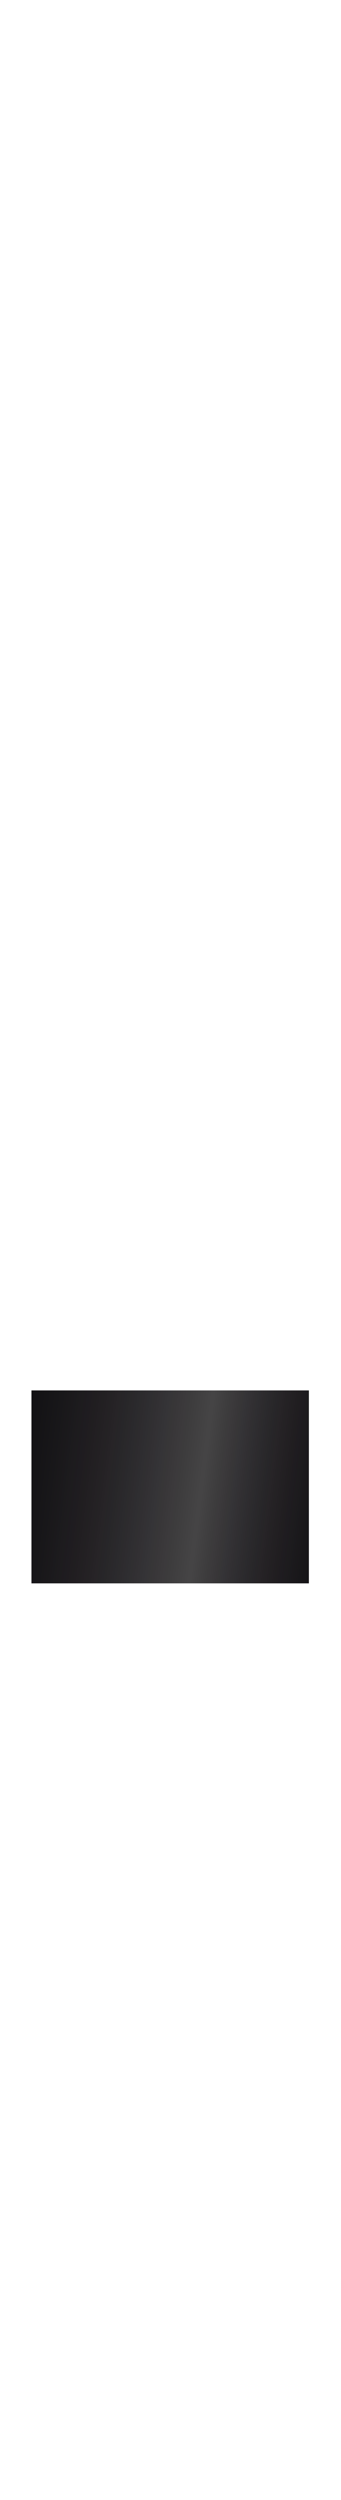 <?xml version="1.0" encoding="UTF-8"?> <svg xmlns="http://www.w3.org/2000/svg" width="52" height="381" viewBox="0 0 52 381" fill="none"> <path d="M4.8 211.9H47.1V241.3H4.8V211.9Z" fill="url(#paint0_linear_1093_110)"></path> <path d="M4.8 211.9H47.1V241.3H4.8V211.9Z" fill="url(#paint1_linear_1093_110)"></path> <defs> <linearGradient id="paint0_linear_1093_110" x1="3.92998e-07" y1="82.5" x2="83.443" y2="93.137" gradientUnits="userSpaceOnUse"> <stop stop-color="#070508"></stop> <stop offset="0.579" stop-color="#070508" stop-opacity="0.5"></stop> <stop offset="1" stop-color="#070508"></stop> </linearGradient> <linearGradient id="paint1_linear_1093_110" x1="3.92998e-07" y1="82.5" x2="83.443" y2="93.137" gradientUnits="userSpaceOnUse"> <stop stop-color="#070508"></stop> <stop offset="0.579" stop-color="#070508" stop-opacity="0.5"></stop> <stop offset="1" stop-color="#070508"></stop> </linearGradient> </defs> </svg> 